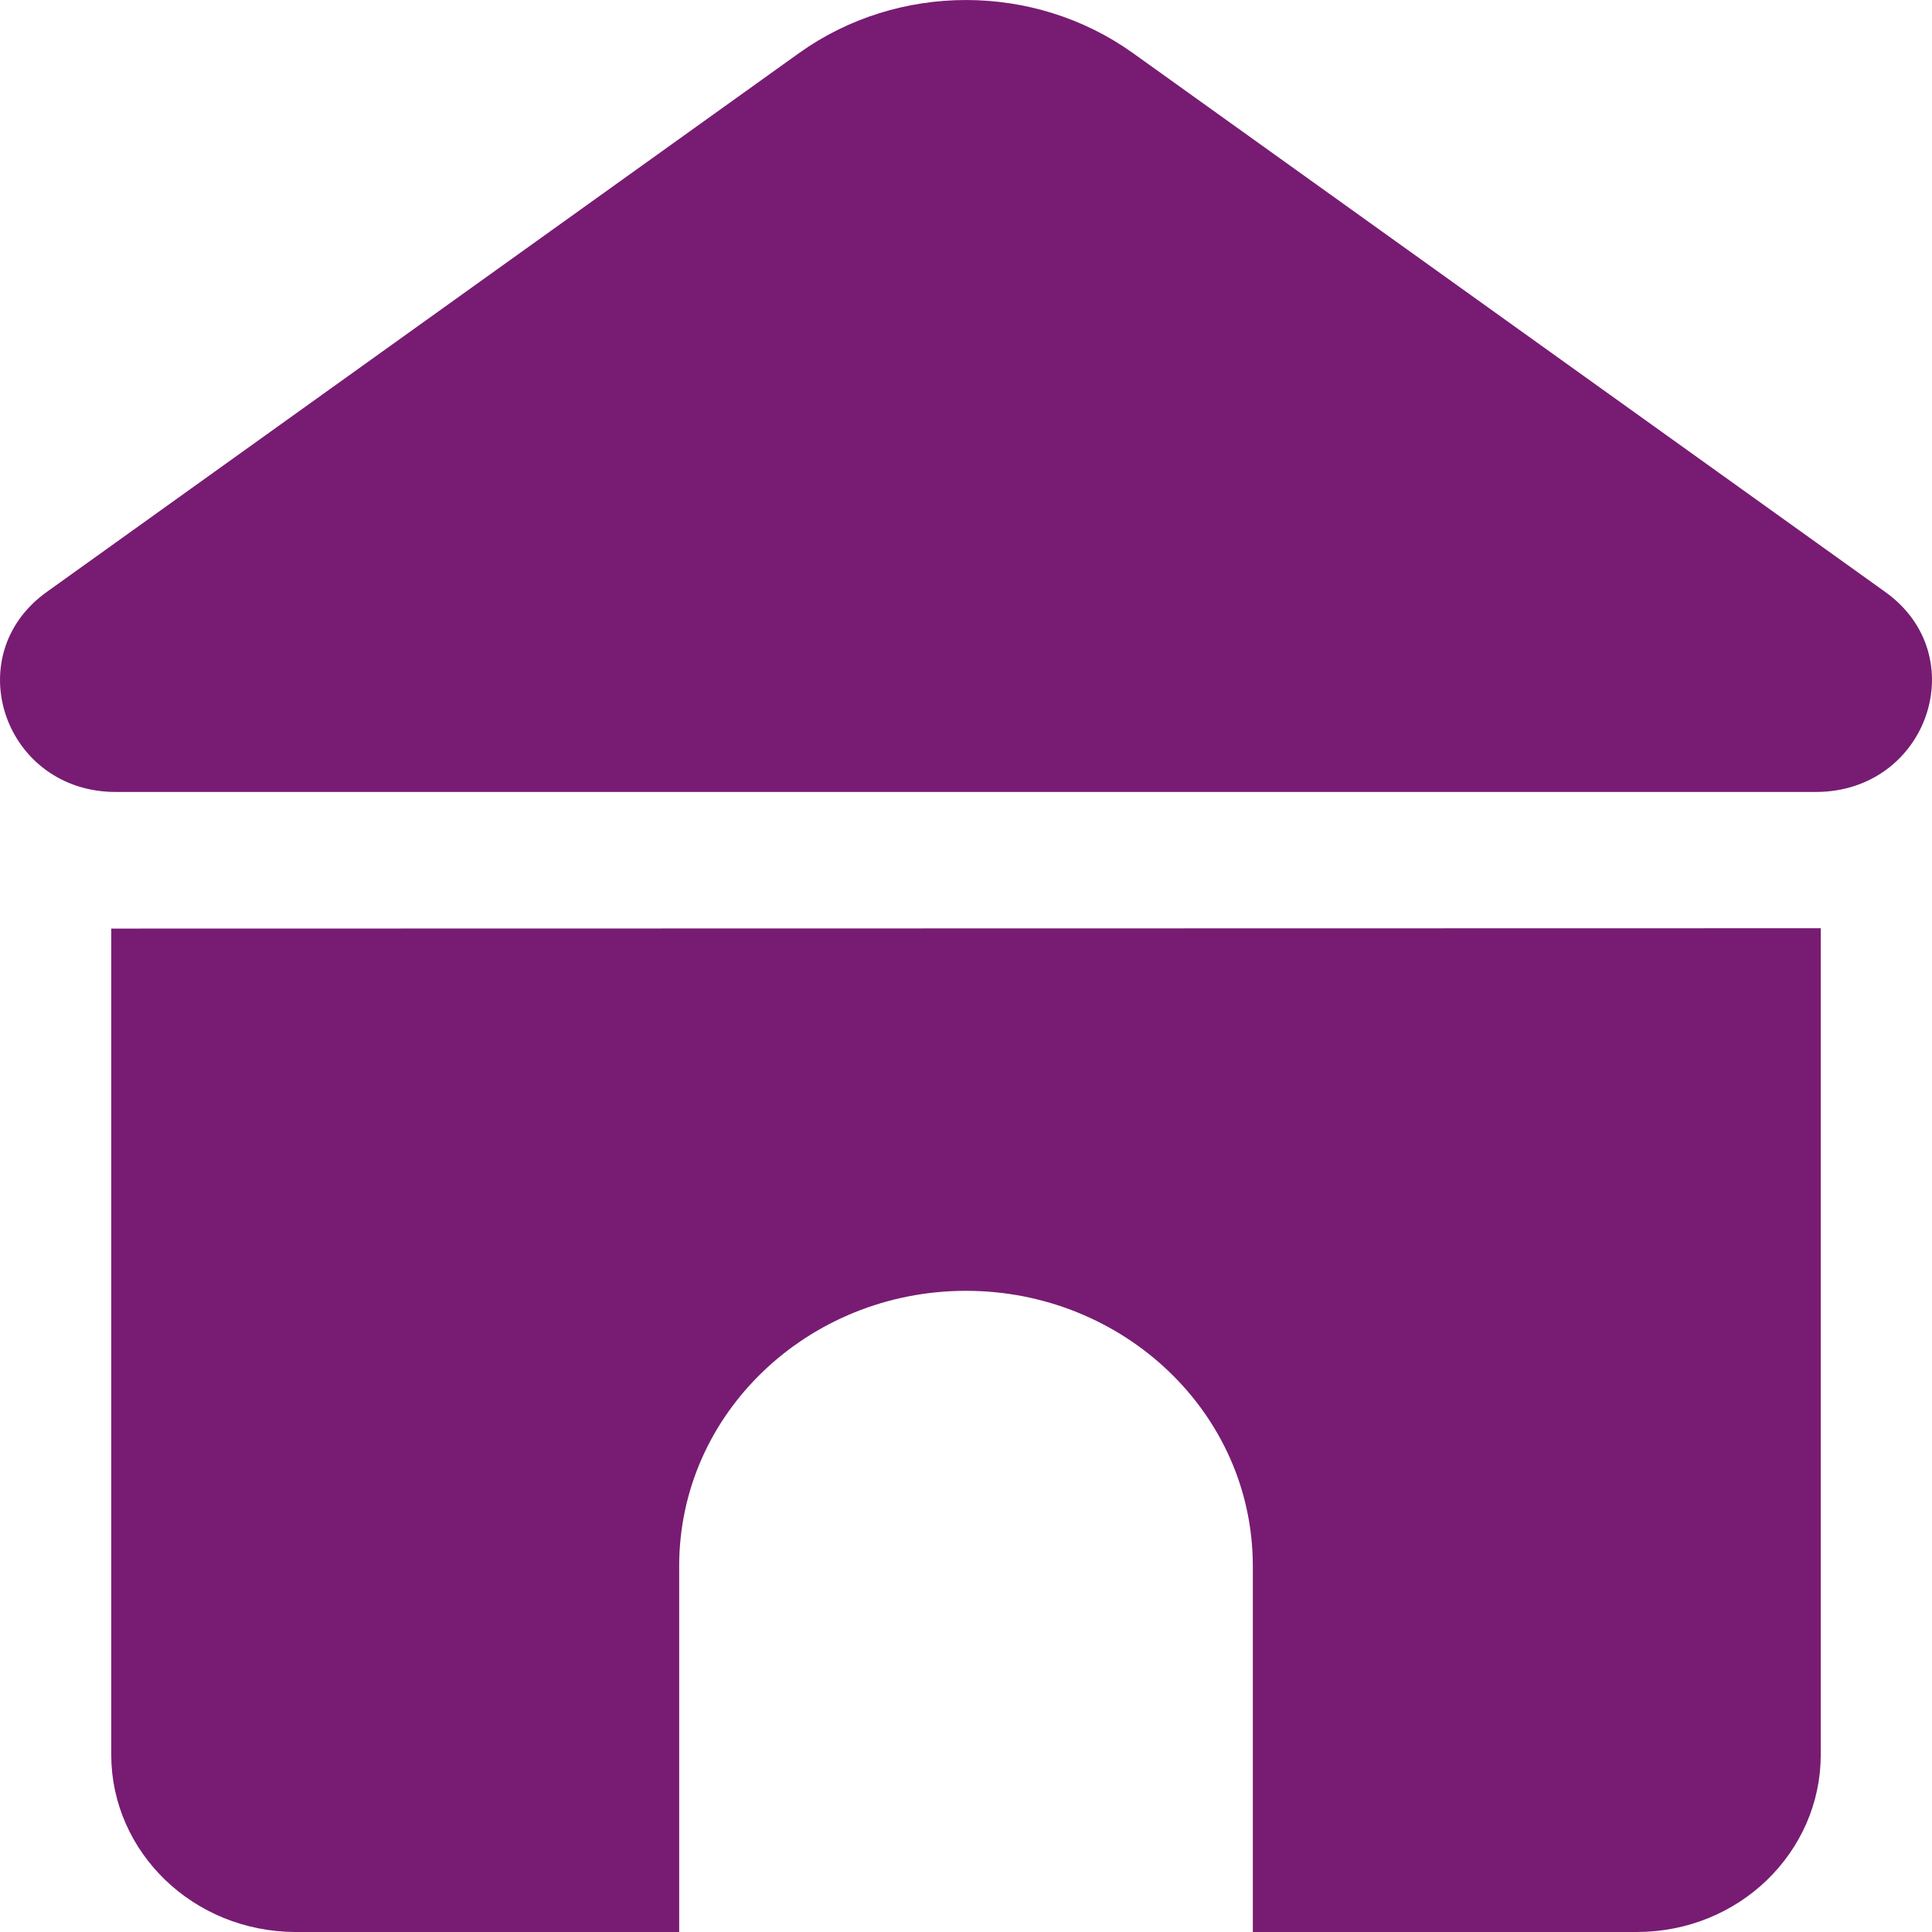 <svg width="24" height="24" viewBox="0 0 24 24" fill="none" xmlns="http://www.w3.org/2000/svg">
<path d="M23.42 7.354L14.072 0.658C12.844 -0.219 11.156 -0.219 9.928 0.658L0.58 7.354C-0.526 8.146 0.055 9.838 1.438 9.838H22.562C23.945 9.833 24.526 8.146 23.42 7.354Z" fill="#771C72"/>
<path d="M22.118 21.8C22.118 22.721 21.338 23.5 20.331 23.5H16.063V19.455C16.063 17.27 14.225 15.535 12 15.535C9.774 15.535 7.937 17.27 7.937 19.455V23.5H3.671C2.664 23.496 1.882 22.718 1.882 21.8V12.035L22.118 12.031V21.8Z" fill="#771C72" stroke="#771C72"/>
</svg>
